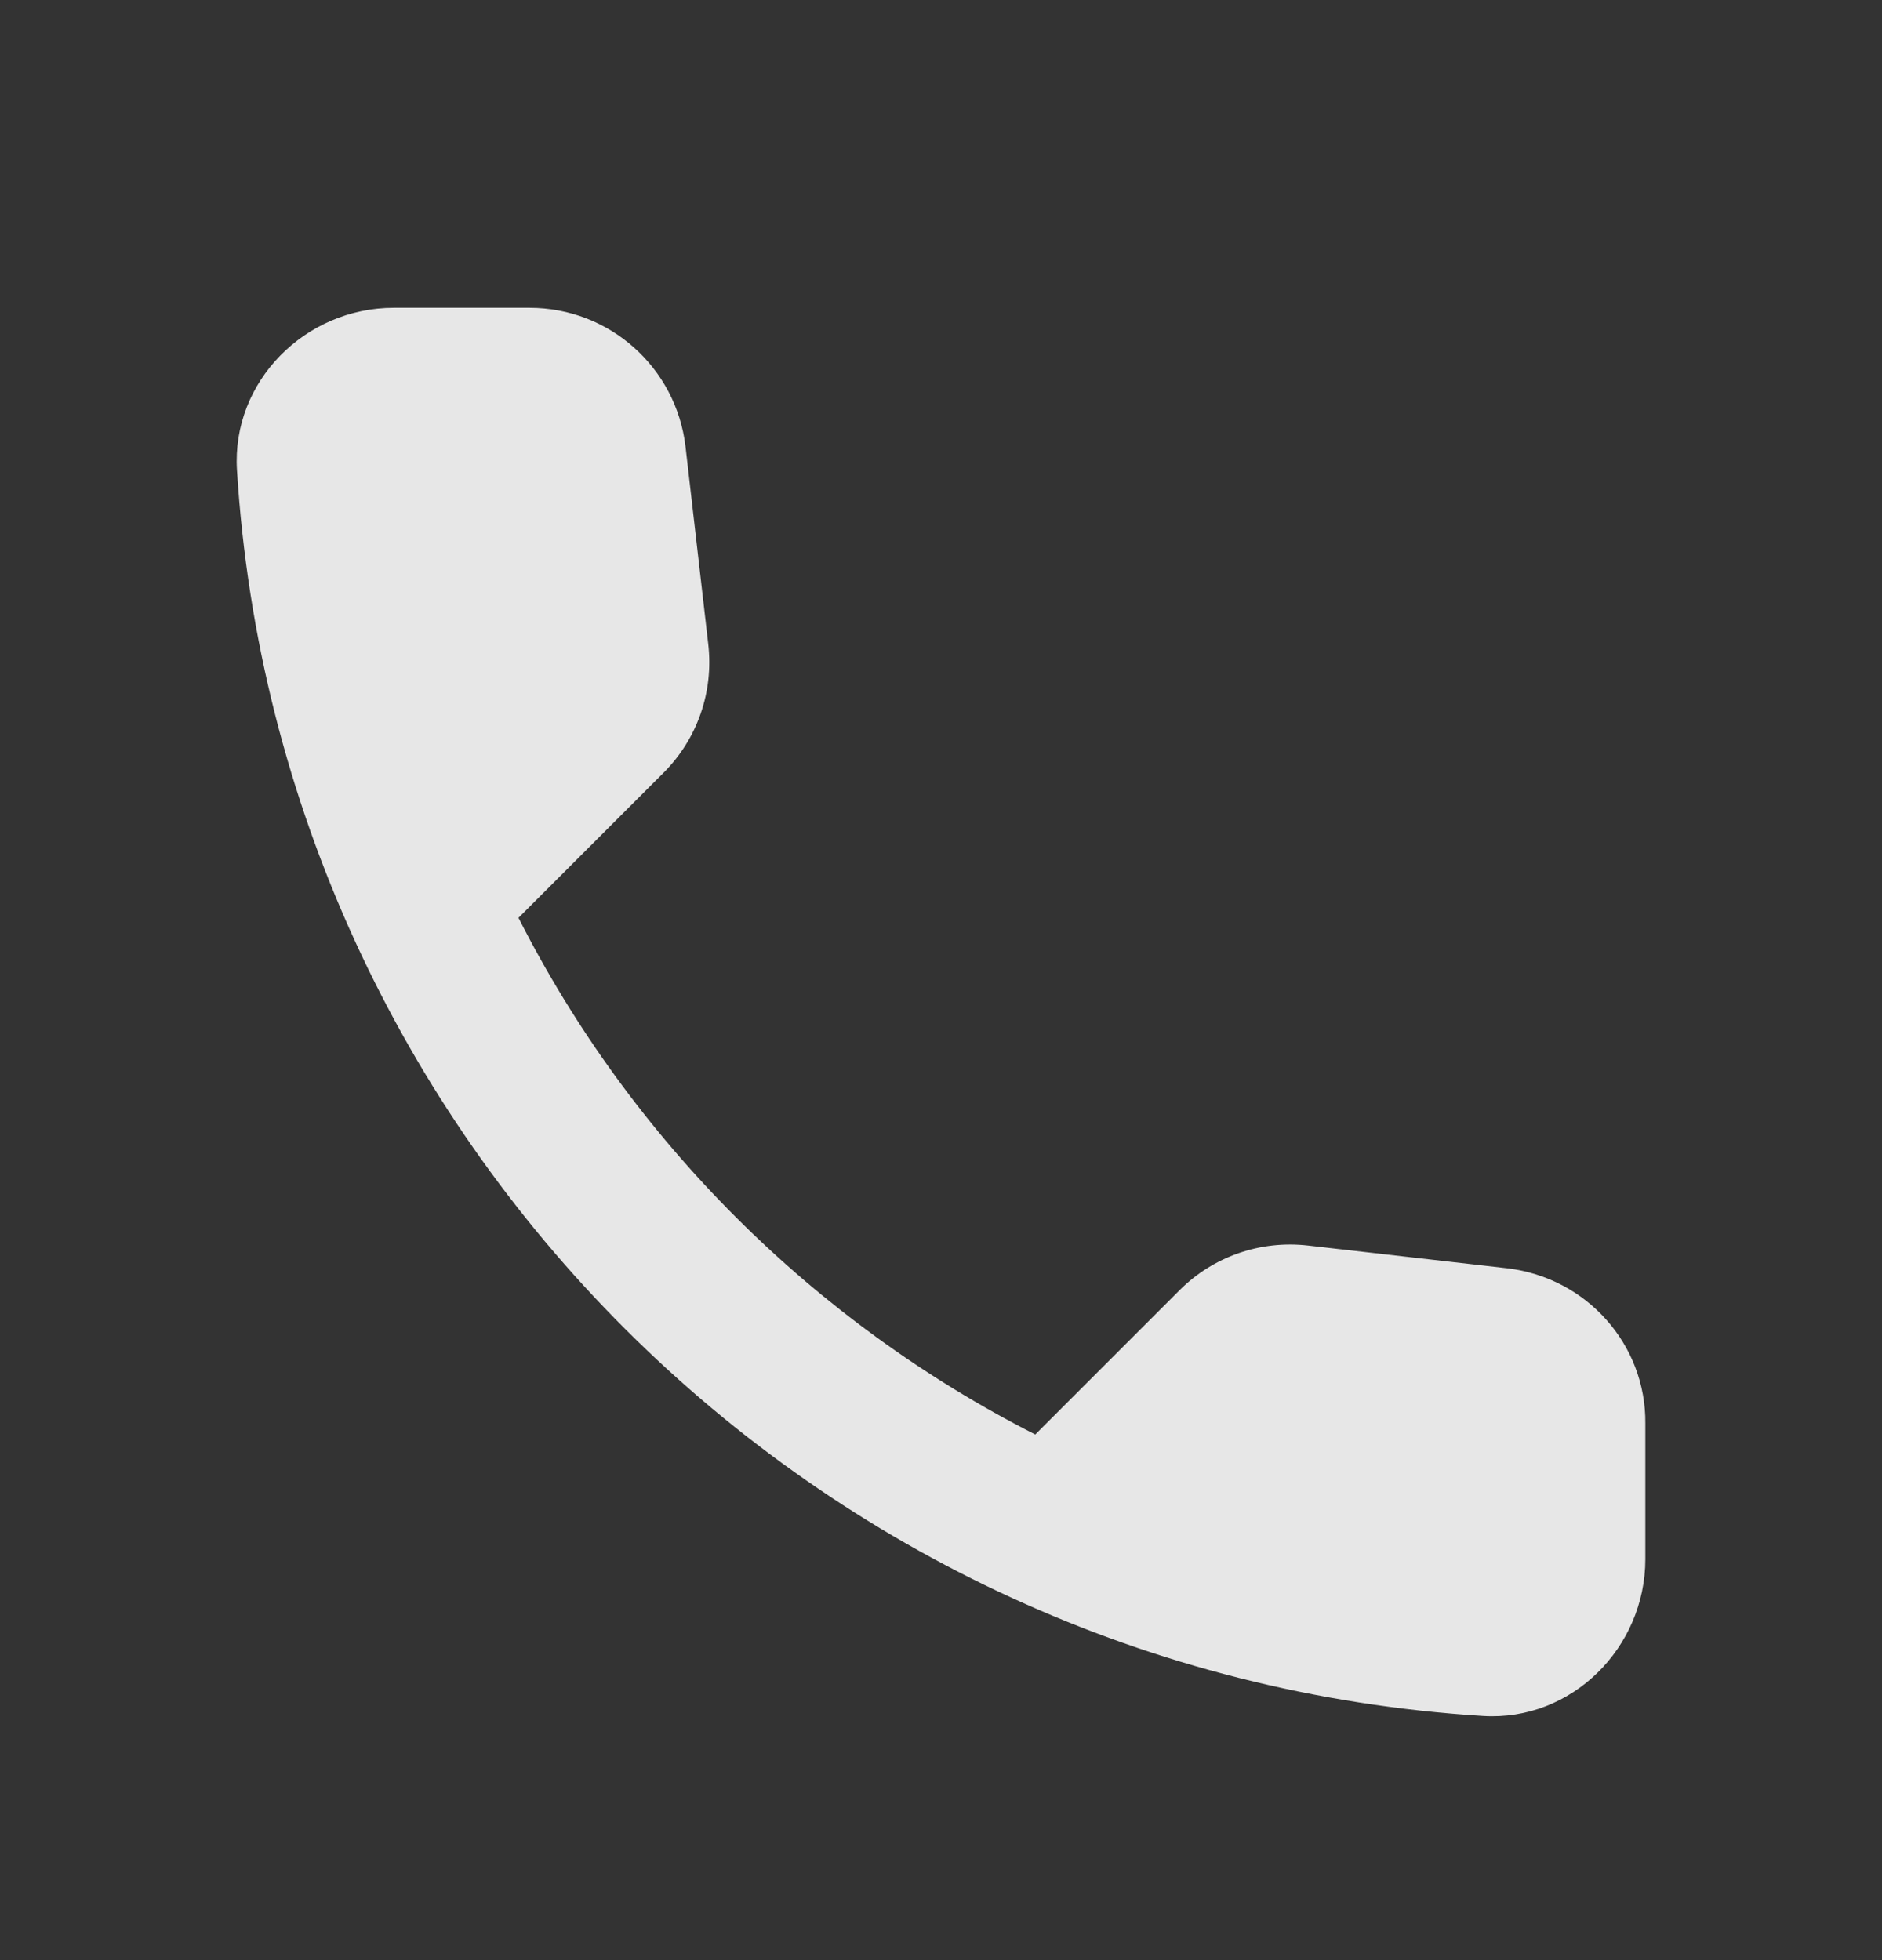 <svg width="24" height="25" viewBox="0 0 24 25" fill="none" xmlns="http://www.w3.org/2000/svg">
<rect x="0" y="0" width="24" height="25" fill="#333333" stroke="none"/>
<path d="M19.222 16.176L16.682 15.886C16.072 15.816 15.472 16.026 15.042 16.456L13.202 18.296C10.372 16.856 8.052 14.546 6.612 11.706L8.462 9.856C8.892 9.426 9.102 8.826 9.032 8.216L8.742 5.696C8.622 4.686 7.772 3.926 6.752 3.926H5.022C3.892 3.926 2.952 4.866 3.022 5.996C3.552 14.536 10.382 21.356 18.912 21.886C20.042 21.956 20.982 21.016 20.982 19.886V18.156C20.992 17.146 20.232 16.296 19.222 16.176Z" fill="white" fill-opacity="0.88"/>
</svg>
